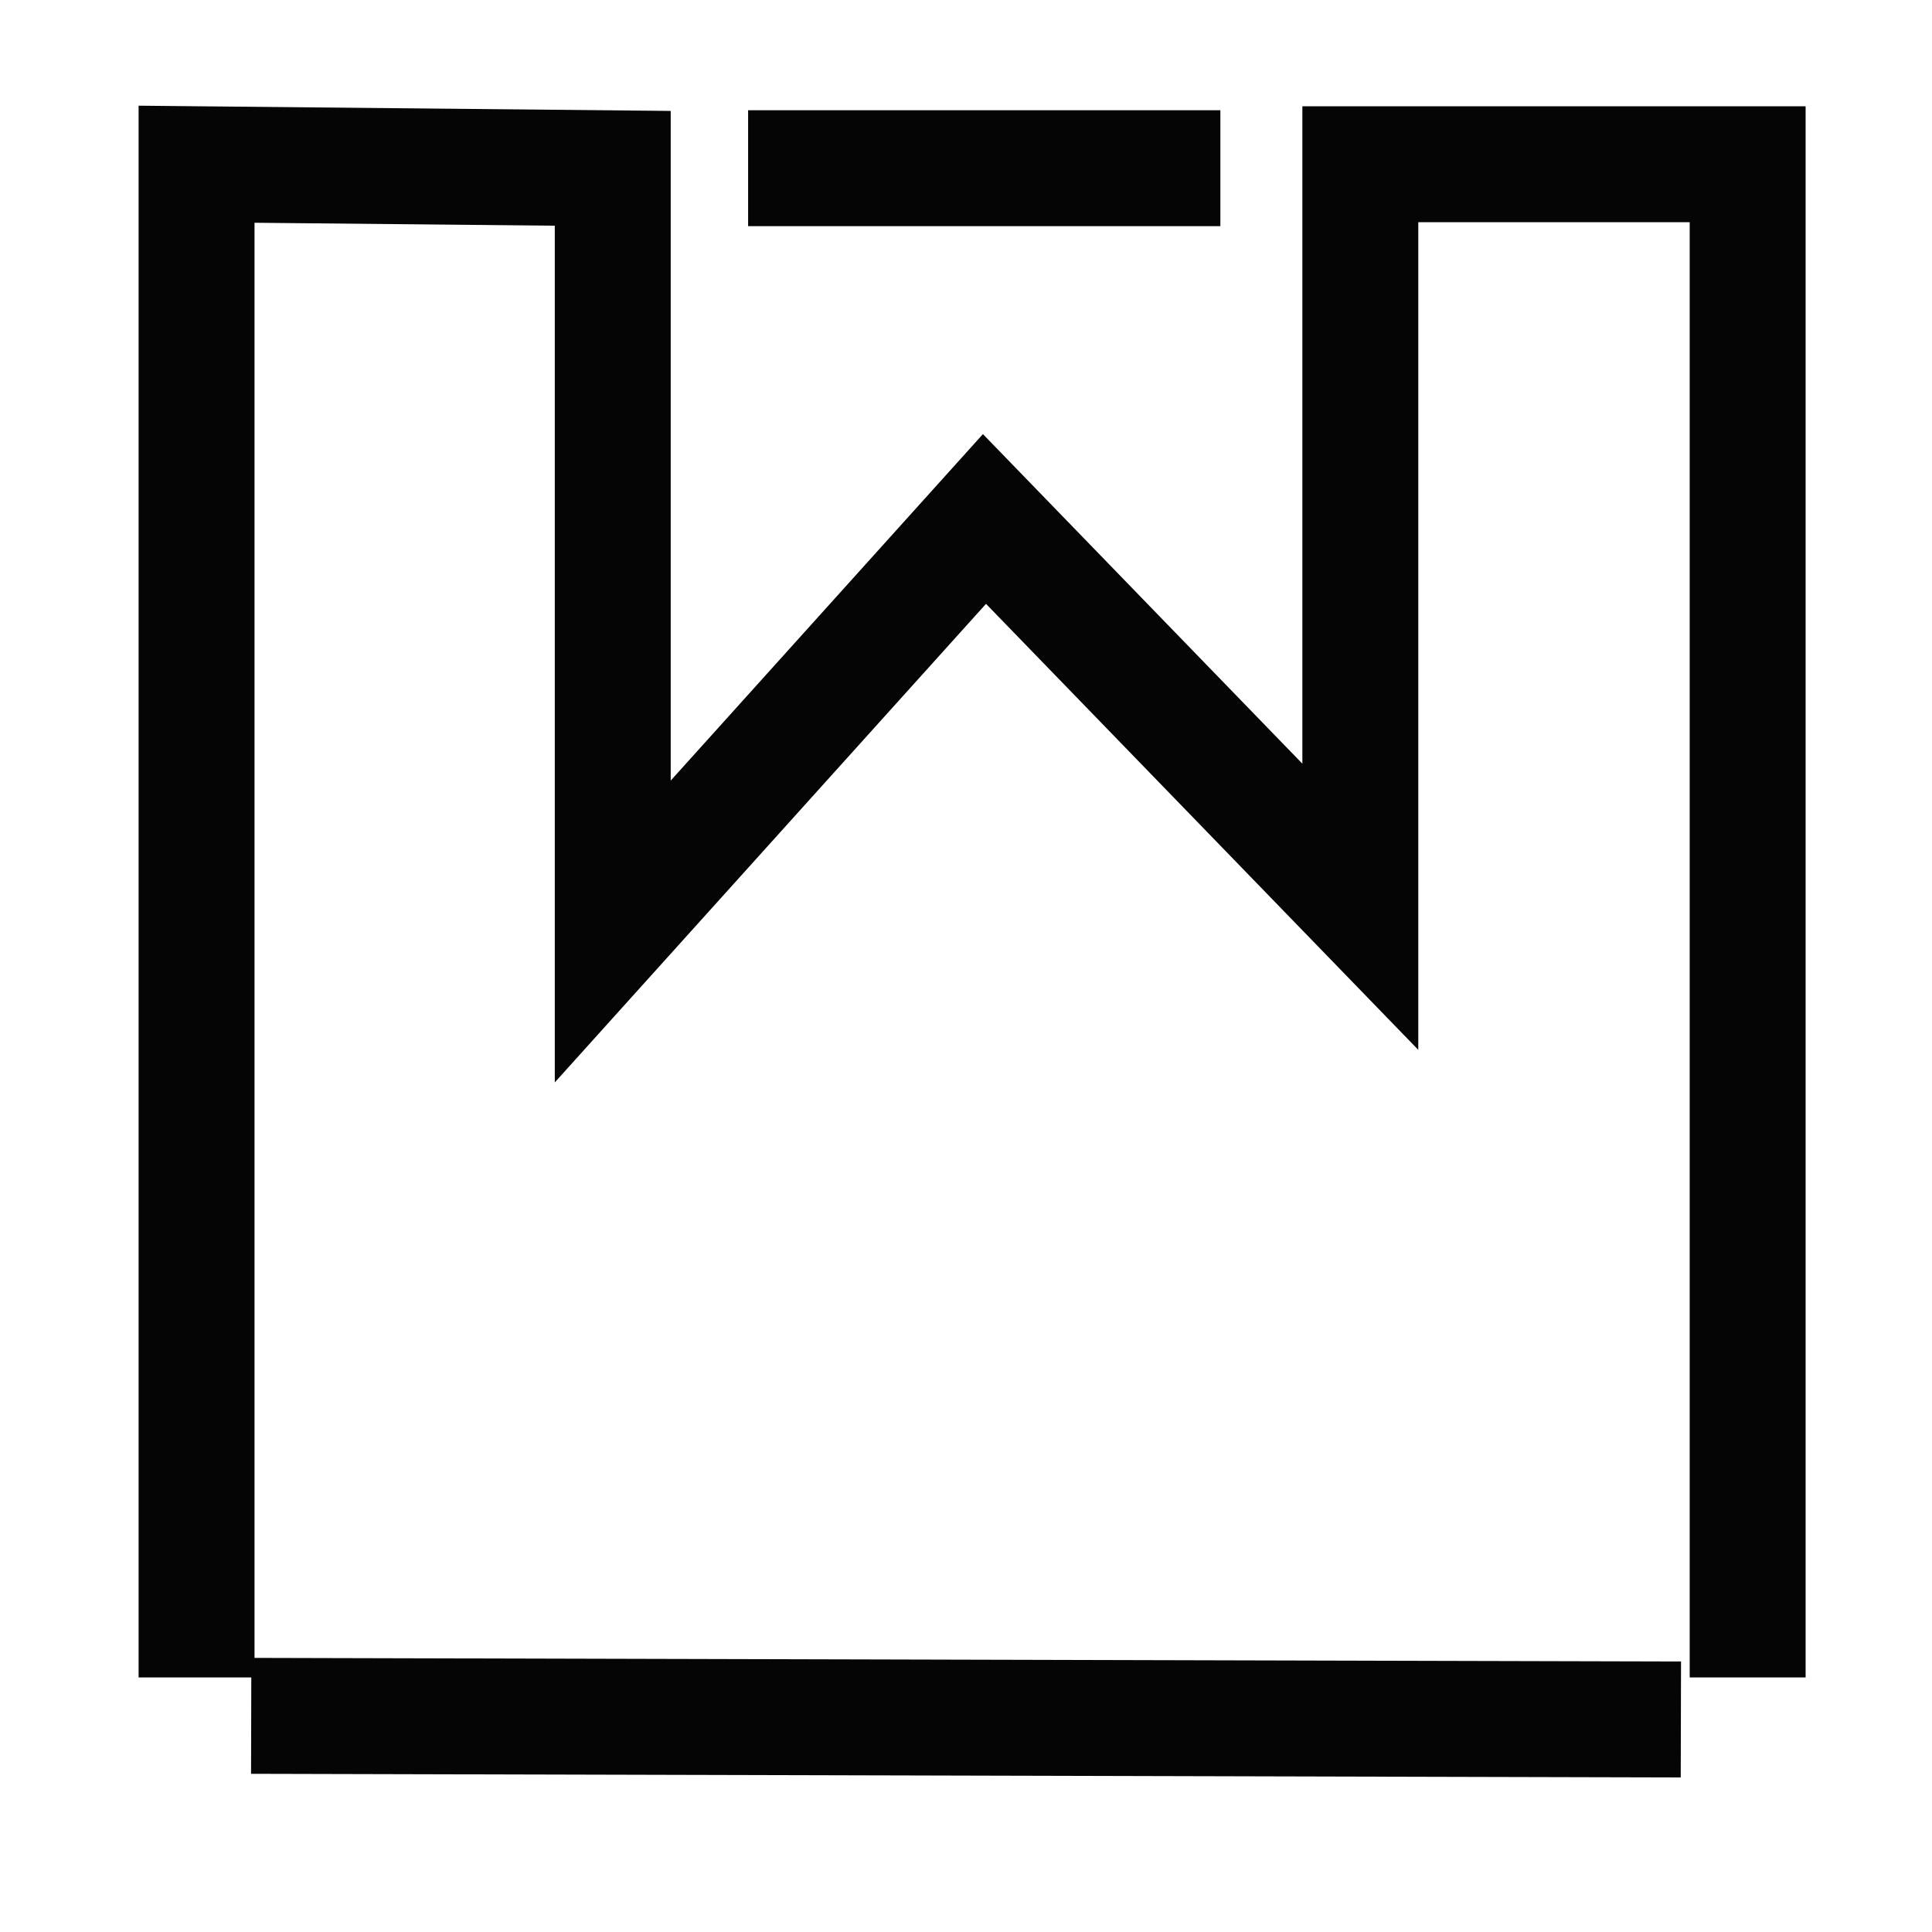 <svg xmlns="http://www.w3.org/2000/svg" xmlns:xlink="http://www.w3.org/1999/xlink" width="50" height="50" viewBox="0 0 50 50">
  <defs>
    <clipPath id="clip-path">
      <rect id="Rectangle_61051" data-name="Rectangle 61051" width="50" height="50" transform="translate(773 1281)" fill="#c9c9c9" opacity="0.248"/>
    </clipPath>
  </defs>
  <g id="Payment_and_Shipping_Integration" data-name="Payment and Shipping Integration" transform="translate(-773 -1281)" clip-path="url(#clip-path)">
    <g id="Group_236186" data-name="Group 236186" transform="translate(742 1250)">
      <path id="Path_146500" data-name="Path 146500" d="M76.229,74.412V35.25H66.205V54.467L56.478,44.431l-9.62,10.676V35.356L36.087,35.25V74.412" transform="translate(0 0)" fill="none" stroke="#040504" stroke-miterlimit="10" stroke-width="3"/>
      <g id="Group_236187" data-name="Group 236187" transform="translate(42.997 35.355)">
        <g id="Group_236189" data-name="Group 236189">
          <path id="Path_146502" data-name="Path 146502" d="M.391-.5H12.613" transform="translate(6.973 0.498)" fill="none" stroke="#040504" stroke-width="3"/>
          <line id="Line_3193" data-name="Line 3193" x2="37" y2="0.094" transform="translate(-5.496 40.051)" fill="none" stroke="#040504" stroke-miterlimit="10" stroke-width="3"/>
        </g>
      </g>
    </g>
  </g>
</svg>
